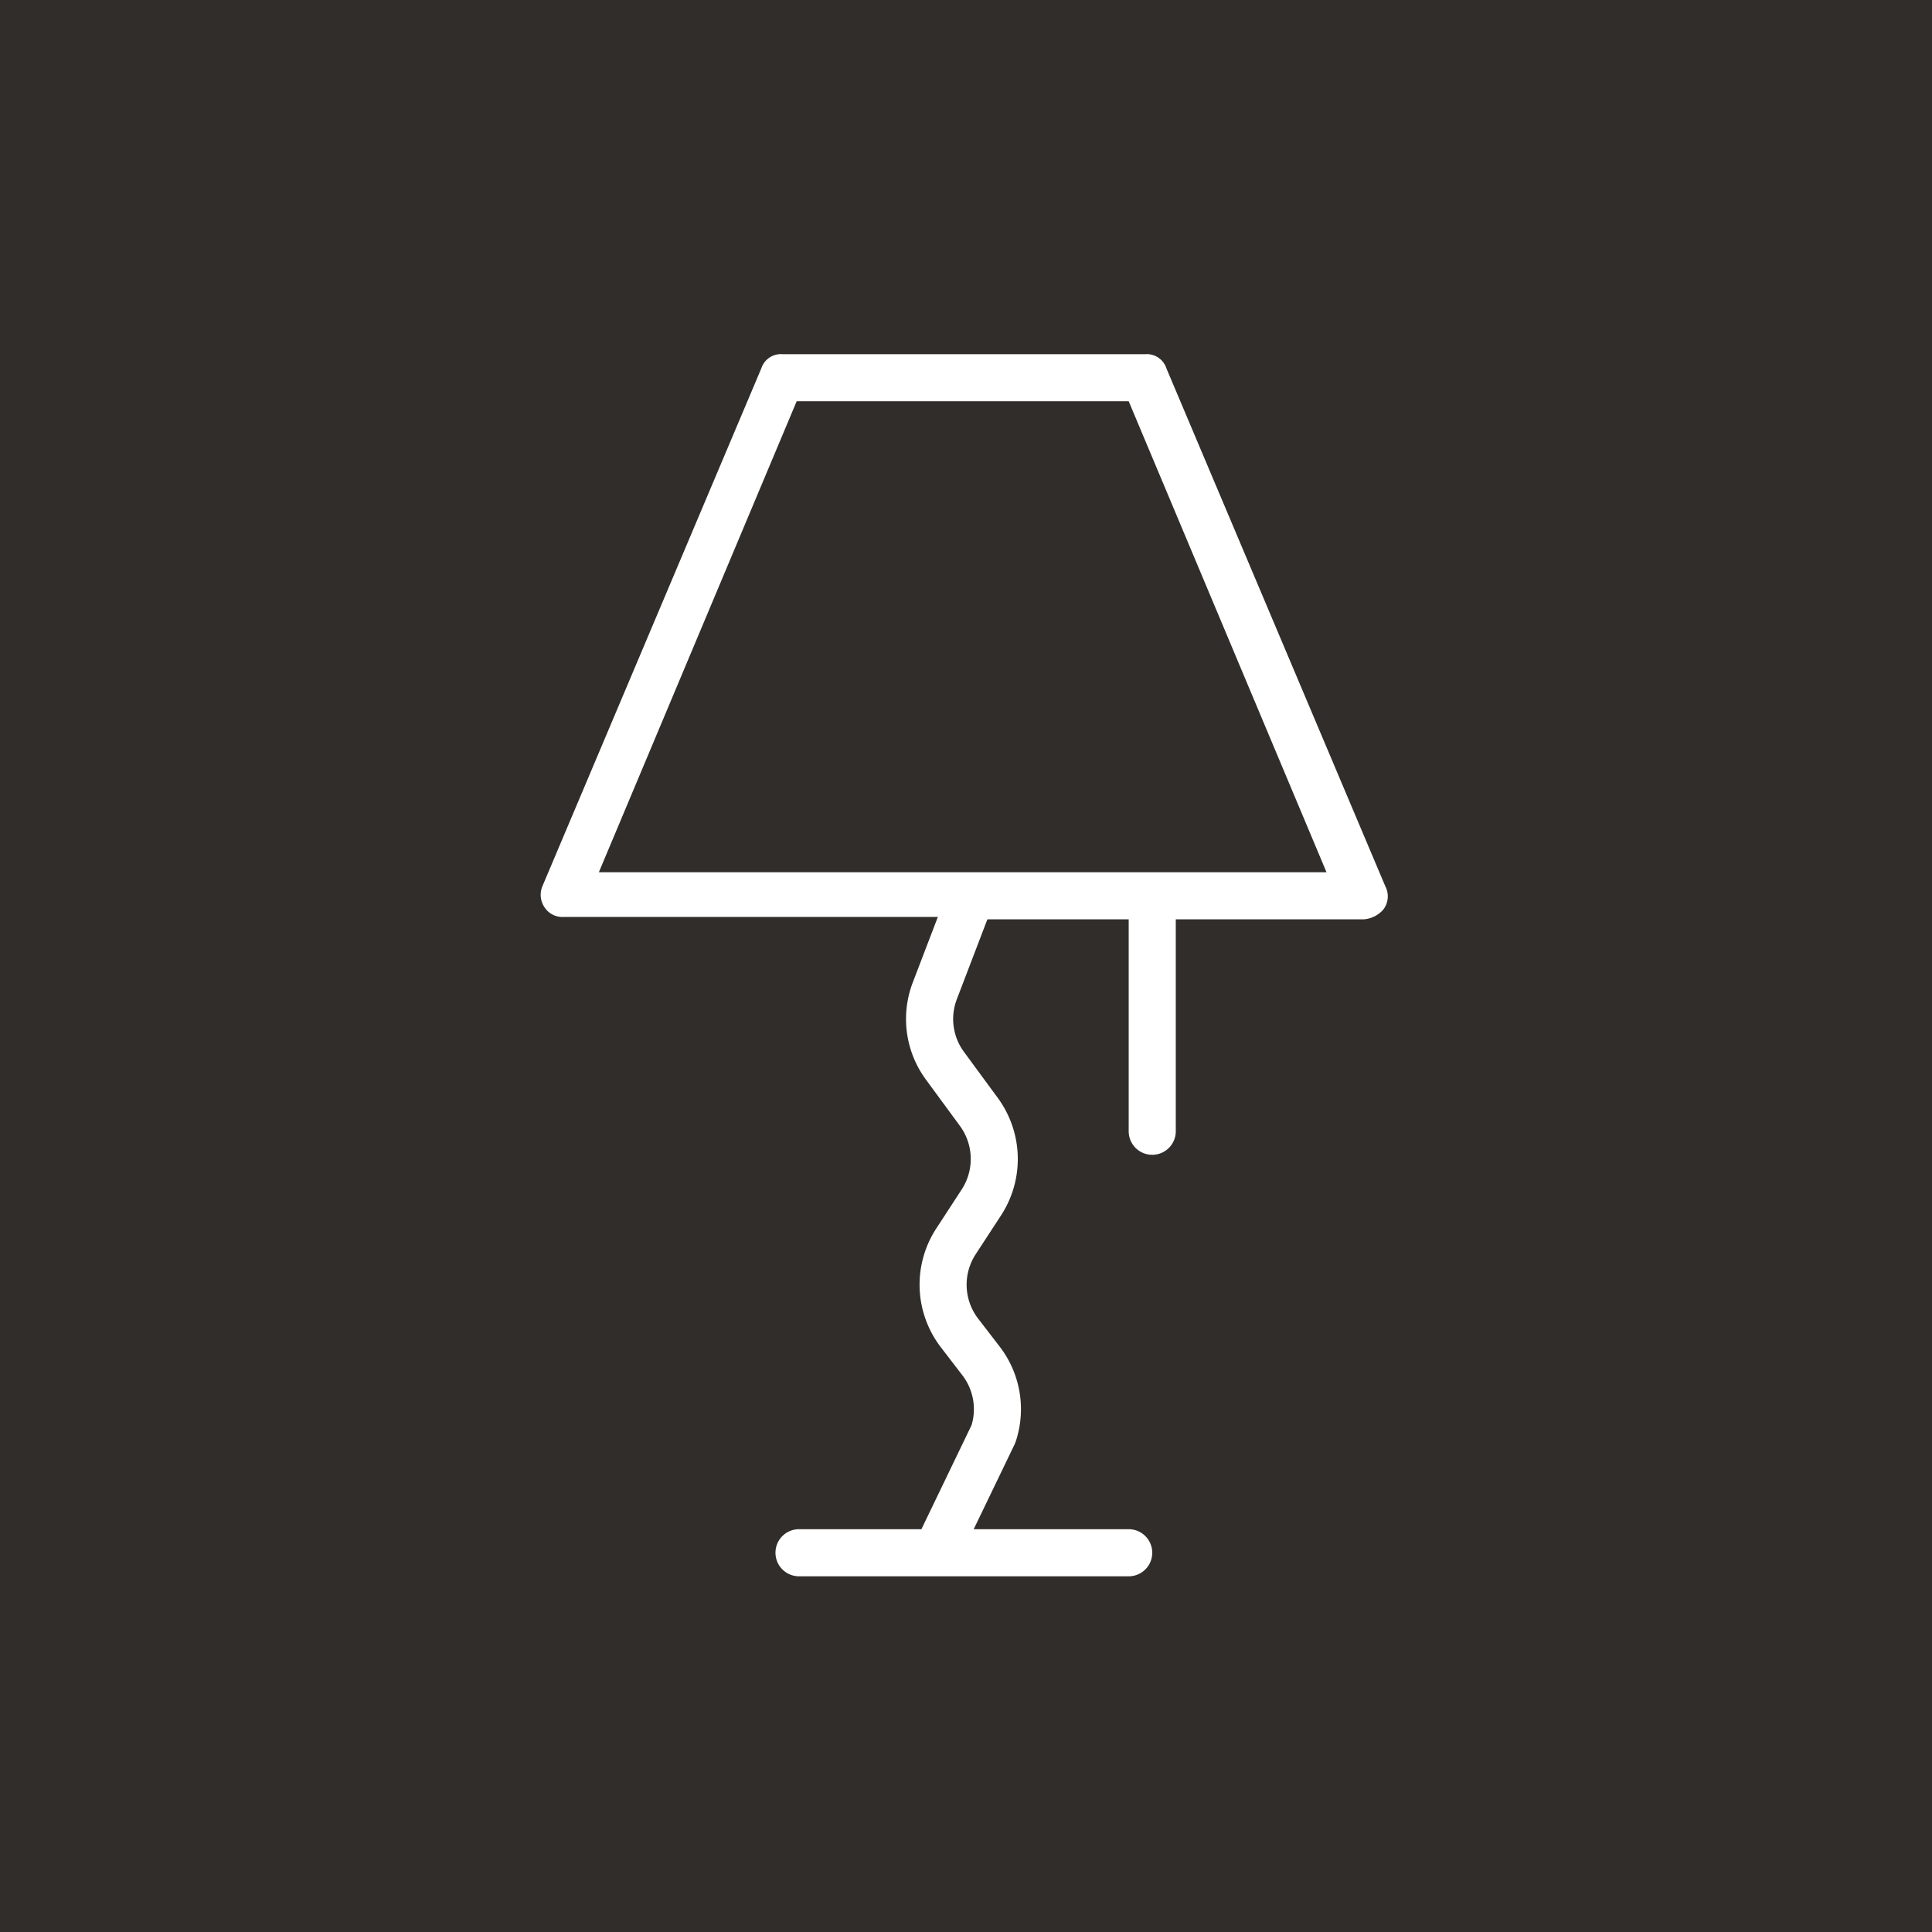 <svg xmlns="http://www.w3.org/2000/svg" xmlns:xlink="http://www.w3.org/1999/xlink" width="240" height="240" viewBox="0 0 240 240"><defs><clipPath id="a"><rect width="105.23" height="151.816" fill="#fff"/></clipPath></defs><rect width="240" height="240" fill="#312d2a"/><g transform="translate(67.183 43.999)"><g transform="translate(0 0)" clip-path="url(#a)"><path d="M56.988,65.641H49.109v0H26.741v0H16.034a2.925,2.925,0,1,0,0,5.85H56.988a2.925,2.925,0,1,0,0-5.85" transform="translate(16.04 80.323)" fill="#fff"/><path d="M7.209,64.353,31.783,5.846H73.027L97.6,64.353Zm97.7,1.754L77.71,1.754A2.557,2.557,0,0,0,75.075,0H30.028a2.557,2.557,0,0,0-2.635,1.754L.191,66.107a2.764,2.764,0,0,0,.291,2.635A2.661,2.661,0,0,0,2.826,69.91h46.8v.314h5.853V70.2H73.027v26.33a2.925,2.925,0,0,0,5.85,0V70.2h23.4a3.61,3.61,0,0,0,2.344-1.167,2.694,2.694,0,0,0,.291-2.926" transform="translate(0 0)" fill="#fff"/><path d="M27.256,113.461l-5.27-2.542,6.553-13.6a6.907,6.907,0,0,0-1.139-6.2l-2.673-3.48a12.772,12.772,0,0,1-.574-14.747l3.173-4.868a6.95,6.95,0,0,0-.22-7.87l-4.223-5.75A12.711,12.711,0,0,1,21.25,42.295l5.014-13.1,5.468,2.088L26.718,44.387a6.88,6.88,0,0,0,.883,6.562L31.826,56.7a12.829,12.829,0,0,1,.4,14.523l-3.178,4.87a6.927,6.927,0,0,0,.309,7.987l2.68,3.48a12.753,12.753,0,0,1,2,11.765l-.14.356Z" transform="translate(24.966 35.723)" fill="#fff"/></g></g></svg>